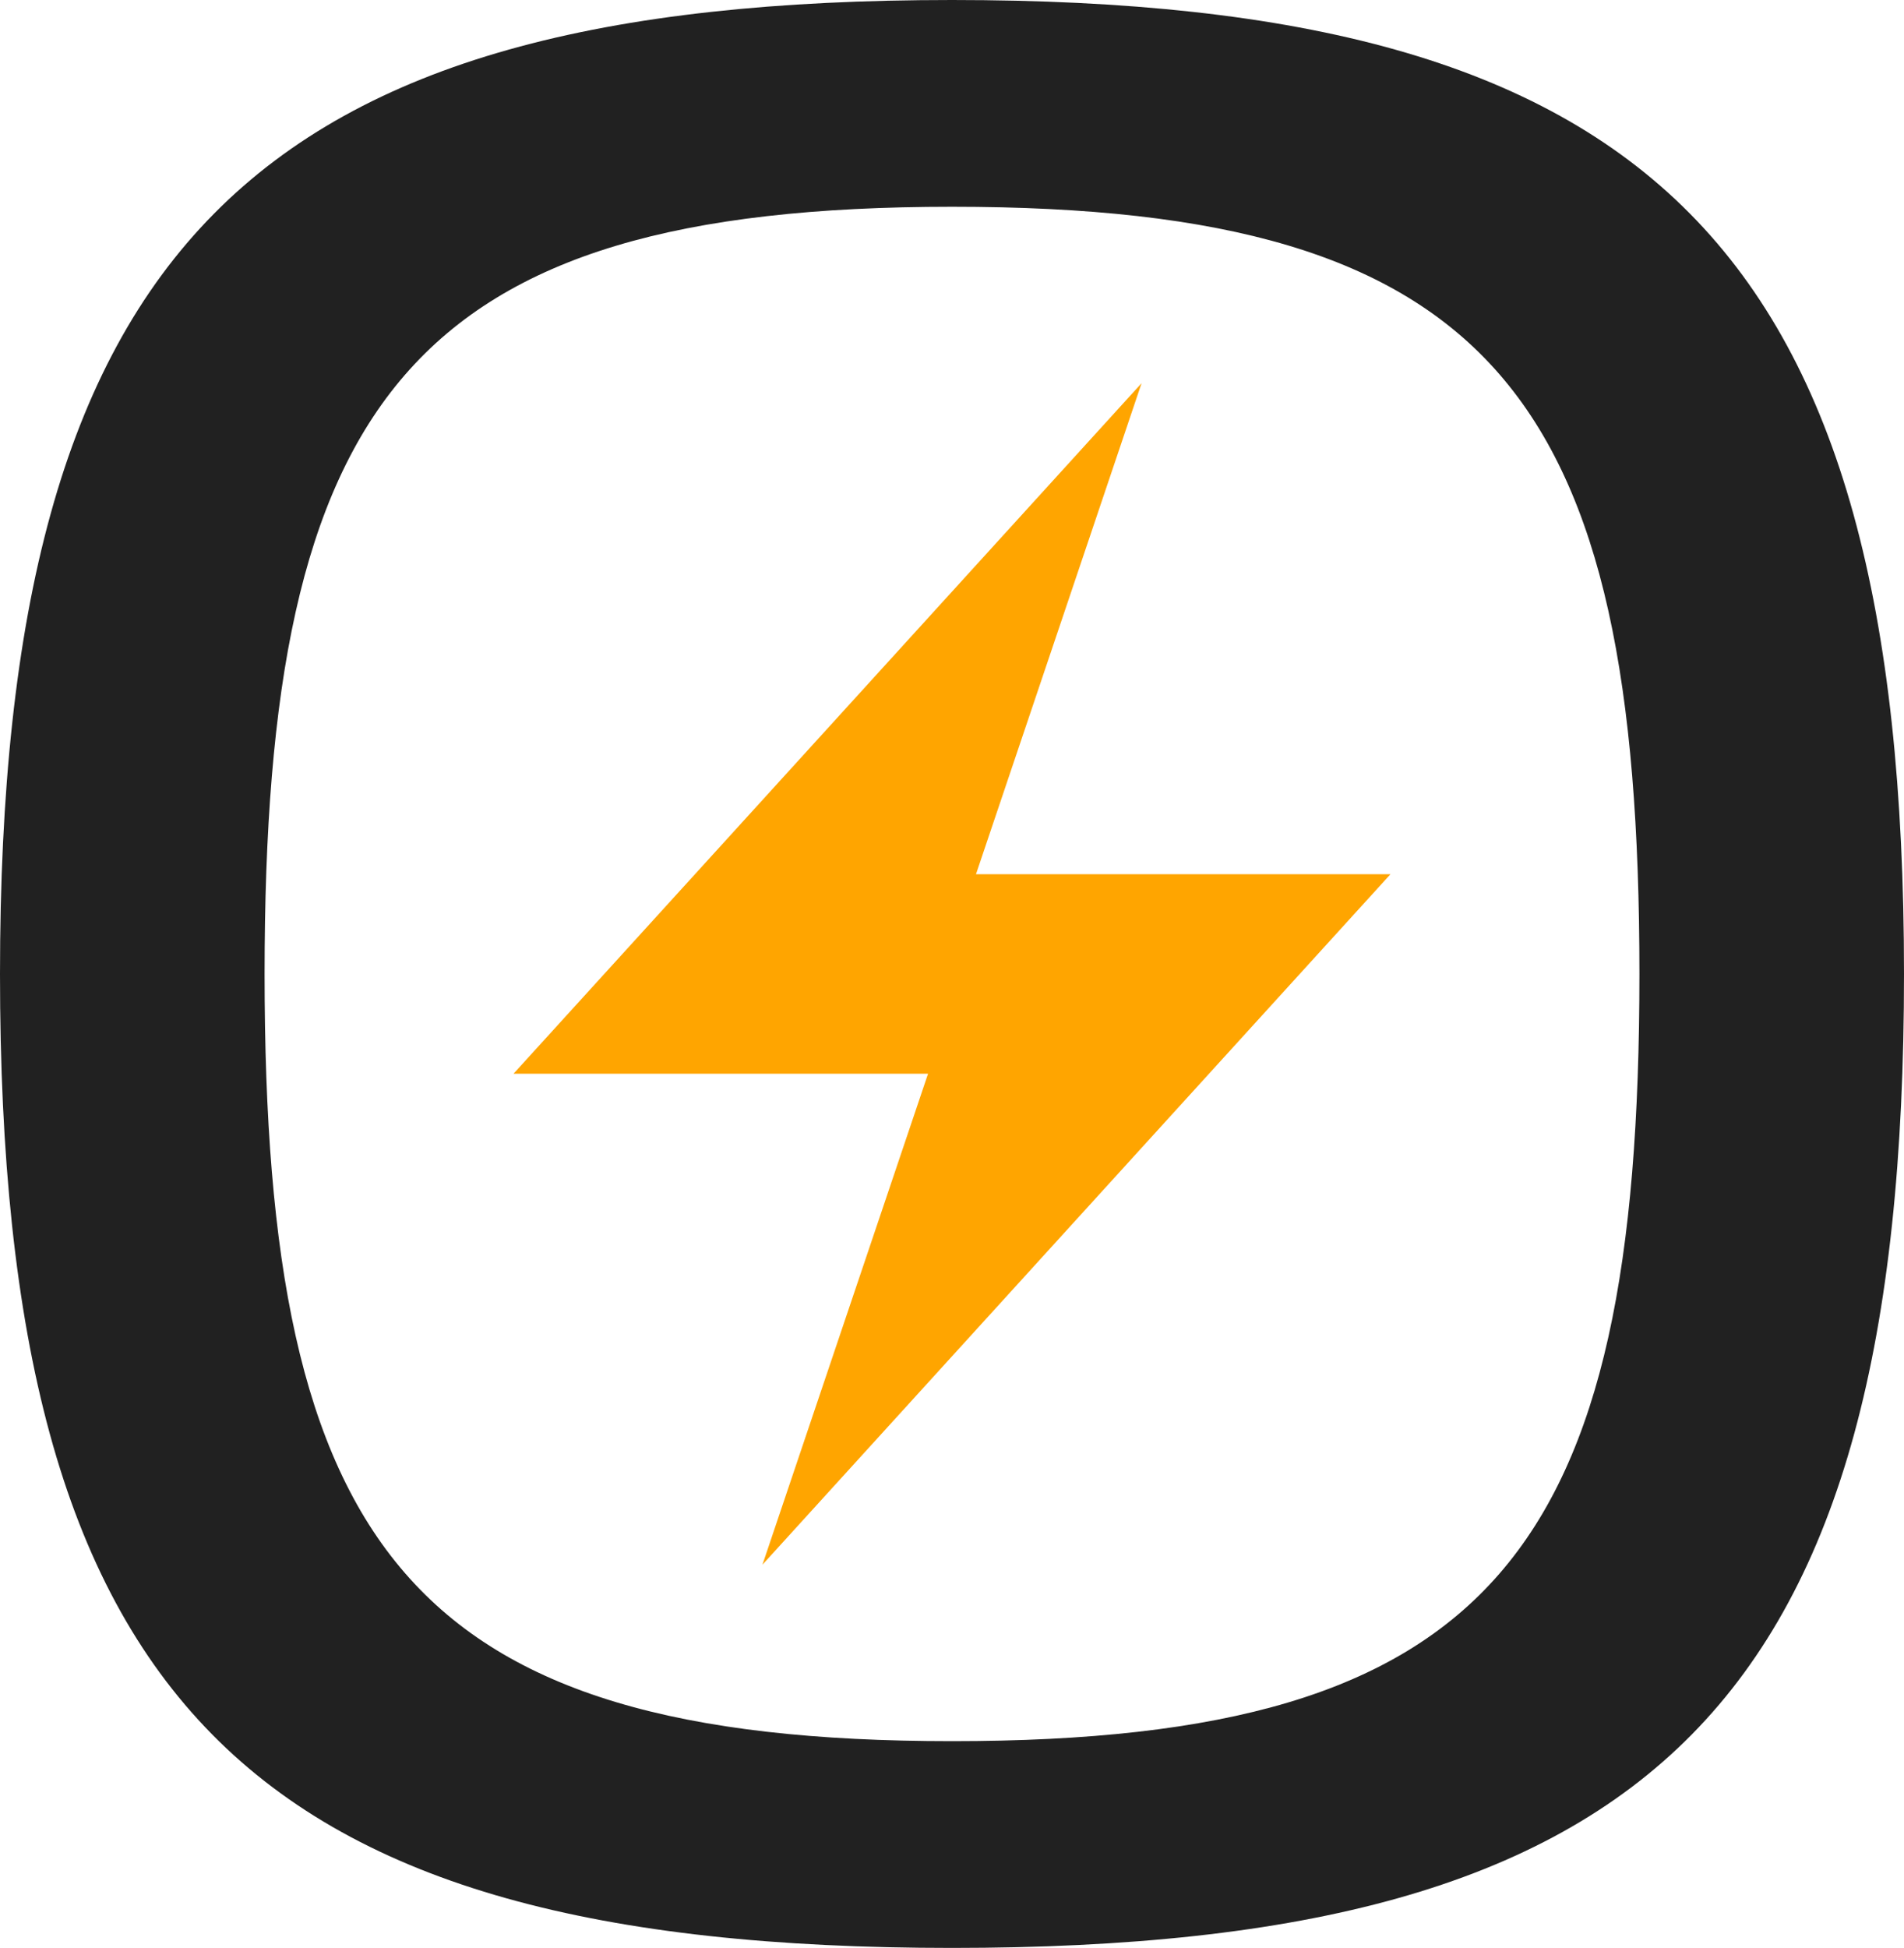 <?xml version="1.0" encoding="UTF-8"?>
<svg id="Layer_2" data-name="Layer 2" xmlns="http://www.w3.org/2000/svg" viewBox="0 0 500 511.37">
  <defs>
    <style>
      .cls-1 {
        fill: orange;
      }

      .cls-2 {
        fill: #212121;
      }
    </style>
  </defs>
  <g id="Layer_4" data-name="Layer 4">
    <g>
      <path class="cls-2" d="M500,255.69c0,191.41-65.19,255.69-250,255.69S0,447.1,0,255.69,66.62,0,250,0s250,64.28,250,255.69Zm-250,201.41c142.55,0,180.52-49.99,180.52-201.41S392.55,54.28,250,54.28,69.48,104.99,69.48,255.69s37.97,201.41,180.52,201.41Z"/>
      <polygon class="cls-1" points="200.22 410.78 243.71 281.88 134.85 281.88 299.78 100.6 256.3 229.5 365.15 229.5 200.22 410.78"/>
    </g>
  </g>
</svg>